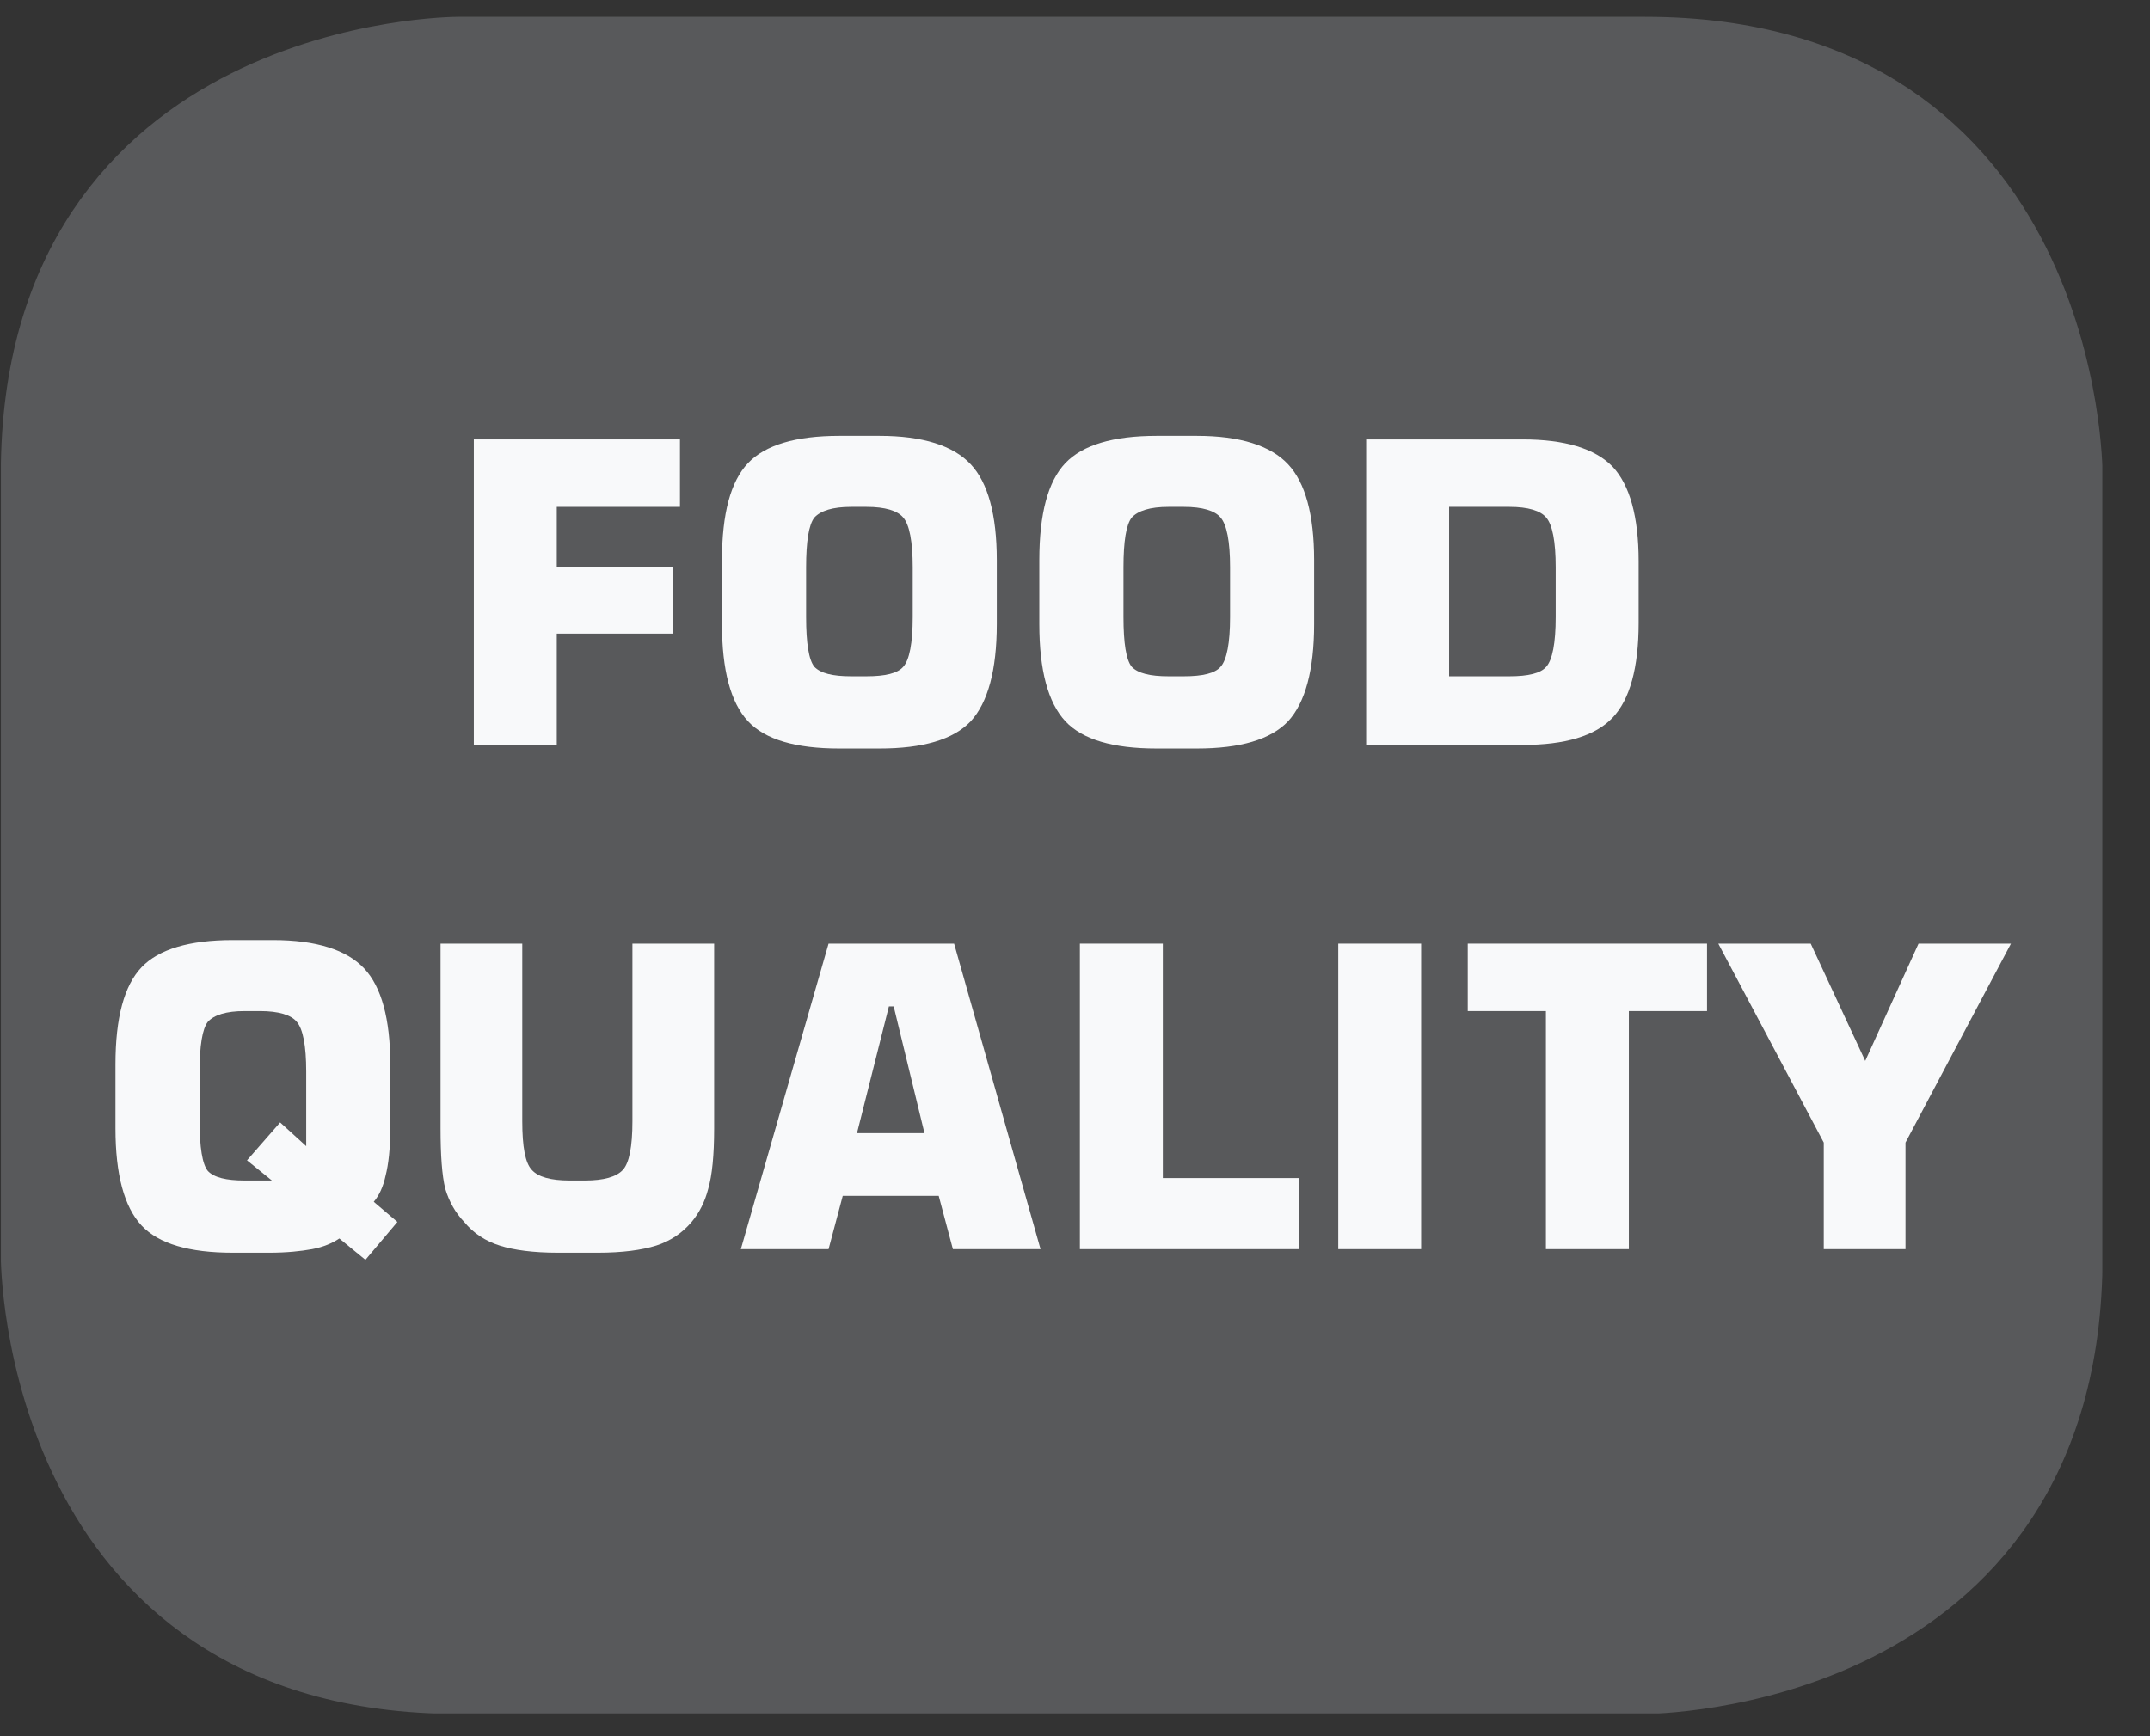 <?xml version="1.0" encoding="UTF-8"?>
<svg xmlns="http://www.w3.org/2000/svg" xmlns:xlink="http://www.w3.org/1999/xlink" width="28.359pt" height="22.906pt" viewBox="0 0 28.359 22.906" version="1.2">
<rect x="0" y="0" width="28.359" height="22.906" fill="#333333" stroke="none"/>
<defs>
<g>
<symbol overflow="visible" id="glyph0-0">
<path style="stroke:none;" d="M 0.281 0.984 L 0.281 -3.906 L 3.047 -3.906 L 3.047 0.984 Z M 0.594 0.672 L 2.734 0.672 L 2.734 -3.594 L 0.594 -3.594 Z M 0.594 0.672 "/>
</symbol>
<symbol overflow="visible" id="glyph0-1">
<path style="stroke:none;" d="M 0.406 0 L 0.406 -4.031 L 3.125 -4.031 L 3.125 -3.141 L 1.5 -3.141 L 1.5 -2.344 L 3.031 -2.344 L 3.031 -1.469 L 1.5 -1.469 L 1.5 0 Z M 0.406 0 "/>
</symbol>
<symbol overflow="visible" id="glyph0-2">
<path style="stroke:none;" d="M 1.391 -2.344 L 1.391 -1.688 C 1.391 -1.344 1.426 -1.121 1.5 -1.031 C 1.582 -0.945 1.742 -0.906 1.984 -0.906 L 2.188 -0.906 C 2.434 -0.906 2.598 -0.945 2.672 -1.031 C 2.754 -1.121 2.797 -1.344 2.797 -1.688 L 2.797 -2.344 C 2.797 -2.684 2.754 -2.906 2.672 -3 C 2.598 -3.09 2.434 -3.141 2.188 -3.141 L 1.984 -3.141 C 1.742 -3.141 1.582 -3.09 1.5 -3 C 1.426 -2.906 1.391 -2.684 1.391 -2.344 Z M 0.281 -2.438 C 0.281 -3.051 0.395 -3.477 0.625 -3.719 C 0.852 -3.957 1.254 -4.078 1.828 -4.078 L 2.359 -4.078 C 2.93 -4.078 3.332 -3.949 3.562 -3.703 C 3.789 -3.461 3.906 -3.039 3.906 -2.438 L 3.906 -1.594 C 3.906 -0.988 3.789 -0.559 3.562 -0.312 C 3.332 -0.07 2.93 0.047 2.359 0.047 L 1.828 0.047 C 1.254 0.047 0.852 -0.07 0.625 -0.312 C 0.395 -0.559 0.281 -0.988 0.281 -1.594 Z M 0.281 -2.438 "/>
</symbol>
<symbol overflow="visible" id="glyph0-3">
<path style="stroke:none;" d="M 0.406 0 L 0.406 -4.031 L 2.469 -4.031 C 3.027 -4.031 3.426 -3.91 3.656 -3.672 C 3.883 -3.43 4 -3.012 4 -2.422 L 4 -1.609 C 4 -1.016 3.883 -0.598 3.656 -0.359 C 3.426 -0.117 3.027 0 2.469 0 Z M 1.5 -0.906 L 2.297 -0.906 C 2.543 -0.906 2.707 -0.945 2.781 -1.031 C 2.863 -1.121 2.906 -1.344 2.906 -1.688 L 2.906 -2.344 C 2.906 -2.684 2.863 -2.906 2.781 -3 C 2.707 -3.09 2.543 -3.141 2.297 -3.141 L 1.5 -3.141 Z M 1.5 -0.906 "/>
</symbol>
<symbol overflow="visible" id="glyph0-4">
<path style="stroke:none;" d="M 1.391 -2.344 L 1.391 -1.688 C 1.391 -1.344 1.426 -1.121 1.5 -1.031 C 1.582 -0.945 1.742 -0.906 1.984 -0.906 L 2.344 -0.906 L 2.016 -1.172 L 2.453 -1.672 L 2.797 -1.359 L 2.797 -2.344 C 2.797 -2.684 2.754 -2.906 2.672 -3 C 2.598 -3.09 2.434 -3.141 2.188 -3.141 L 1.984 -3.141 C 1.742 -3.141 1.582 -3.09 1.5 -3 C 1.426 -2.906 1.391 -2.684 1.391 -2.344 Z M 0.281 -2.438 C 0.281 -3.051 0.395 -3.477 0.625 -3.719 C 0.852 -3.957 1.254 -4.078 1.828 -4.078 L 2.359 -4.078 C 2.93 -4.078 3.332 -3.949 3.562 -3.703 C 3.789 -3.461 3.906 -3.039 3.906 -2.438 L 3.906 -1.594 C 3.906 -1.332 3.883 -1.121 3.844 -0.969 C 3.812 -0.82 3.758 -0.707 3.688 -0.625 L 4 -0.359 L 3.578 0.141 L 3.234 -0.141 C 3.141 -0.078 3.02 -0.027 2.875 0 C 2.727 0.027 2.539 0.047 2.312 0.047 L 1.828 0.047 C 1.254 0.047 0.852 -0.07 0.625 -0.312 C 0.395 -0.559 0.281 -0.988 0.281 -1.594 Z M 0.281 -2.438 "/>
</symbol>
<symbol overflow="visible" id="glyph0-5">
<path style="stroke:none;" d="M 0.344 -4.031 L 1.422 -4.031 L 1.422 -1.688 C 1.422 -1.352 1.461 -1.137 1.547 -1.047 C 1.629 -0.953 1.797 -0.906 2.047 -0.906 L 2.25 -0.906 C 2.496 -0.906 2.664 -0.953 2.75 -1.047 C 2.832 -1.137 2.875 -1.352 2.875 -1.688 L 2.875 -4.031 L 3.953 -4.031 L 3.953 -1.594 C 3.953 -1.238 3.926 -0.973 3.875 -0.797 C 3.832 -0.629 3.758 -0.48 3.656 -0.359 C 3.531 -0.211 3.371 -0.105 3.188 -0.047 C 3 0.012 2.742 0.047 2.422 0.047 L 1.891 0.047 C 1.566 0.047 1.309 0.012 1.125 -0.047 C 0.938 -0.105 0.777 -0.211 0.656 -0.359 C 0.539 -0.48 0.457 -0.629 0.406 -0.797 C 0.363 -0.973 0.344 -1.238 0.344 -1.594 Z M 0.344 -4.031 "/>
</symbol>
<symbol overflow="visible" id="glyph0-6">
<path style="stroke:none;" d="M 1.641 -1.531 L 2.531 -1.531 L 2.125 -3.203 L 2.062 -3.203 Z M 0.109 0 L 1.266 -4.031 L 2.922 -4.031 L 4.062 0 L 2.906 0 L 2.719 -0.703 L 1.453 -0.703 L 1.266 0 Z M 0.109 0 "/>
</symbol>
<symbol overflow="visible" id="glyph0-7">
<path style="stroke:none;" d="M 0.422 0 L 0.422 -4.031 L 1.516 -4.031 L 1.516 -0.938 L 3.312 -0.938 L 3.312 0 Z M 0.422 0 "/>
</symbol>
<symbol overflow="visible" id="glyph0-8">
<path style="stroke:none;" d="M 0.438 0 L 0.438 -4.031 L 1.531 -4.031 L 1.531 0 Z M 0.438 0 "/>
</symbol>
<symbol overflow="visible" id="glyph0-9">
<path style="stroke:none;" d="M 1.203 0 L 1.203 -3.141 L 0.172 -3.141 L 0.172 -4.031 L 3.328 -4.031 L 3.328 -3.141 L 2.297 -3.141 L 2.297 0 Z M 1.203 0 "/>
</symbol>
<symbol overflow="visible" id="glyph0-10">
<path style="stroke:none;" d="M -0.016 -4.031 L 1.203 -4.031 L 1.922 -2.484 L 2.625 -4.031 L 3.844 -4.031 L 2.453 -1.406 L 2.453 0 L 1.375 0 L 1.375 -1.406 Z M -0.016 -4.031 "/>
</symbol>
</g>
<clipPath id="clip1">
  <path d="M 0.012 0.219 L 27.73 0.219 L 27.73 22.605 L 0.012 22.605 Z M 0.012 0.219 "/>
</clipPath>
</defs>
<g id="surface1">
<g clip-path="url(#clip1)" clip-rule="nonzero">
<path style="fill-rule:nonzero;fill:rgb(34.509%,34.901%,35.686%);fill-opacity:1;stroke-width:1;stroke-linecap:butt;stroke-linejoin:miter;stroke:rgb(34.509%,34.901%,35.686%);stroke-opacity:1;stroke-miterlimit:10;" d="M -0.001 -0.002 C -0.001 -0.002 -5.669 -0.002 -5.669 -5.67 L -5.669 -16.223 C -5.669 -16.223 -5.669 -21.895 -0.001 -21.895 L 16.009 -21.895 C 16.009 -21.895 21.677 -21.895 21.677 -16.223 L 21.677 -5.67 C 21.677 -5.67 21.677 -0.002 16.009 -0.002 Z M -0.001 -0.002 " transform="matrix(0.978,0,0,-0.978,6.044,0.709)"/>
</g>
<g style="fill:rgb(97.255%,97.647%,98.039%);fill-opacity:1;">
  <use xlink:href="#glyph0-1" x="5.844" y="9.828"/>
  <use xlink:href="#glyph0-2" x="9.242" y="9.828"/>
  <use xlink:href="#glyph0-2" x="13.428" y="9.828"/>
  <use xlink:href="#glyph0-3" x="17.614" y="9.828"/>
</g>
<g style="fill:rgb(97.255%,97.647%,98.039%);fill-opacity:1;">
  <use xlink:href="#glyph0-4" x="1.242" y="16.48"/>
  <use xlink:href="#glyph0-5" x="5.467" y="16.48"/>
</g>
<g style="fill:rgb(97.255%,97.647%,98.039%);fill-opacity:1;">
  <use xlink:href="#glyph0-6" x="9.663" y="16.48"/>
  <use xlink:href="#glyph0-7" x="13.822" y="16.48"/>
  <use xlink:href="#glyph0-8" x="17.214" y="16.48"/>
  <use xlink:href="#glyph0-9" x="19.188" y="16.48"/>
  <use xlink:href="#glyph0-10" x="22.681" y="16.48"/>
</g>
</g>
</svg>
